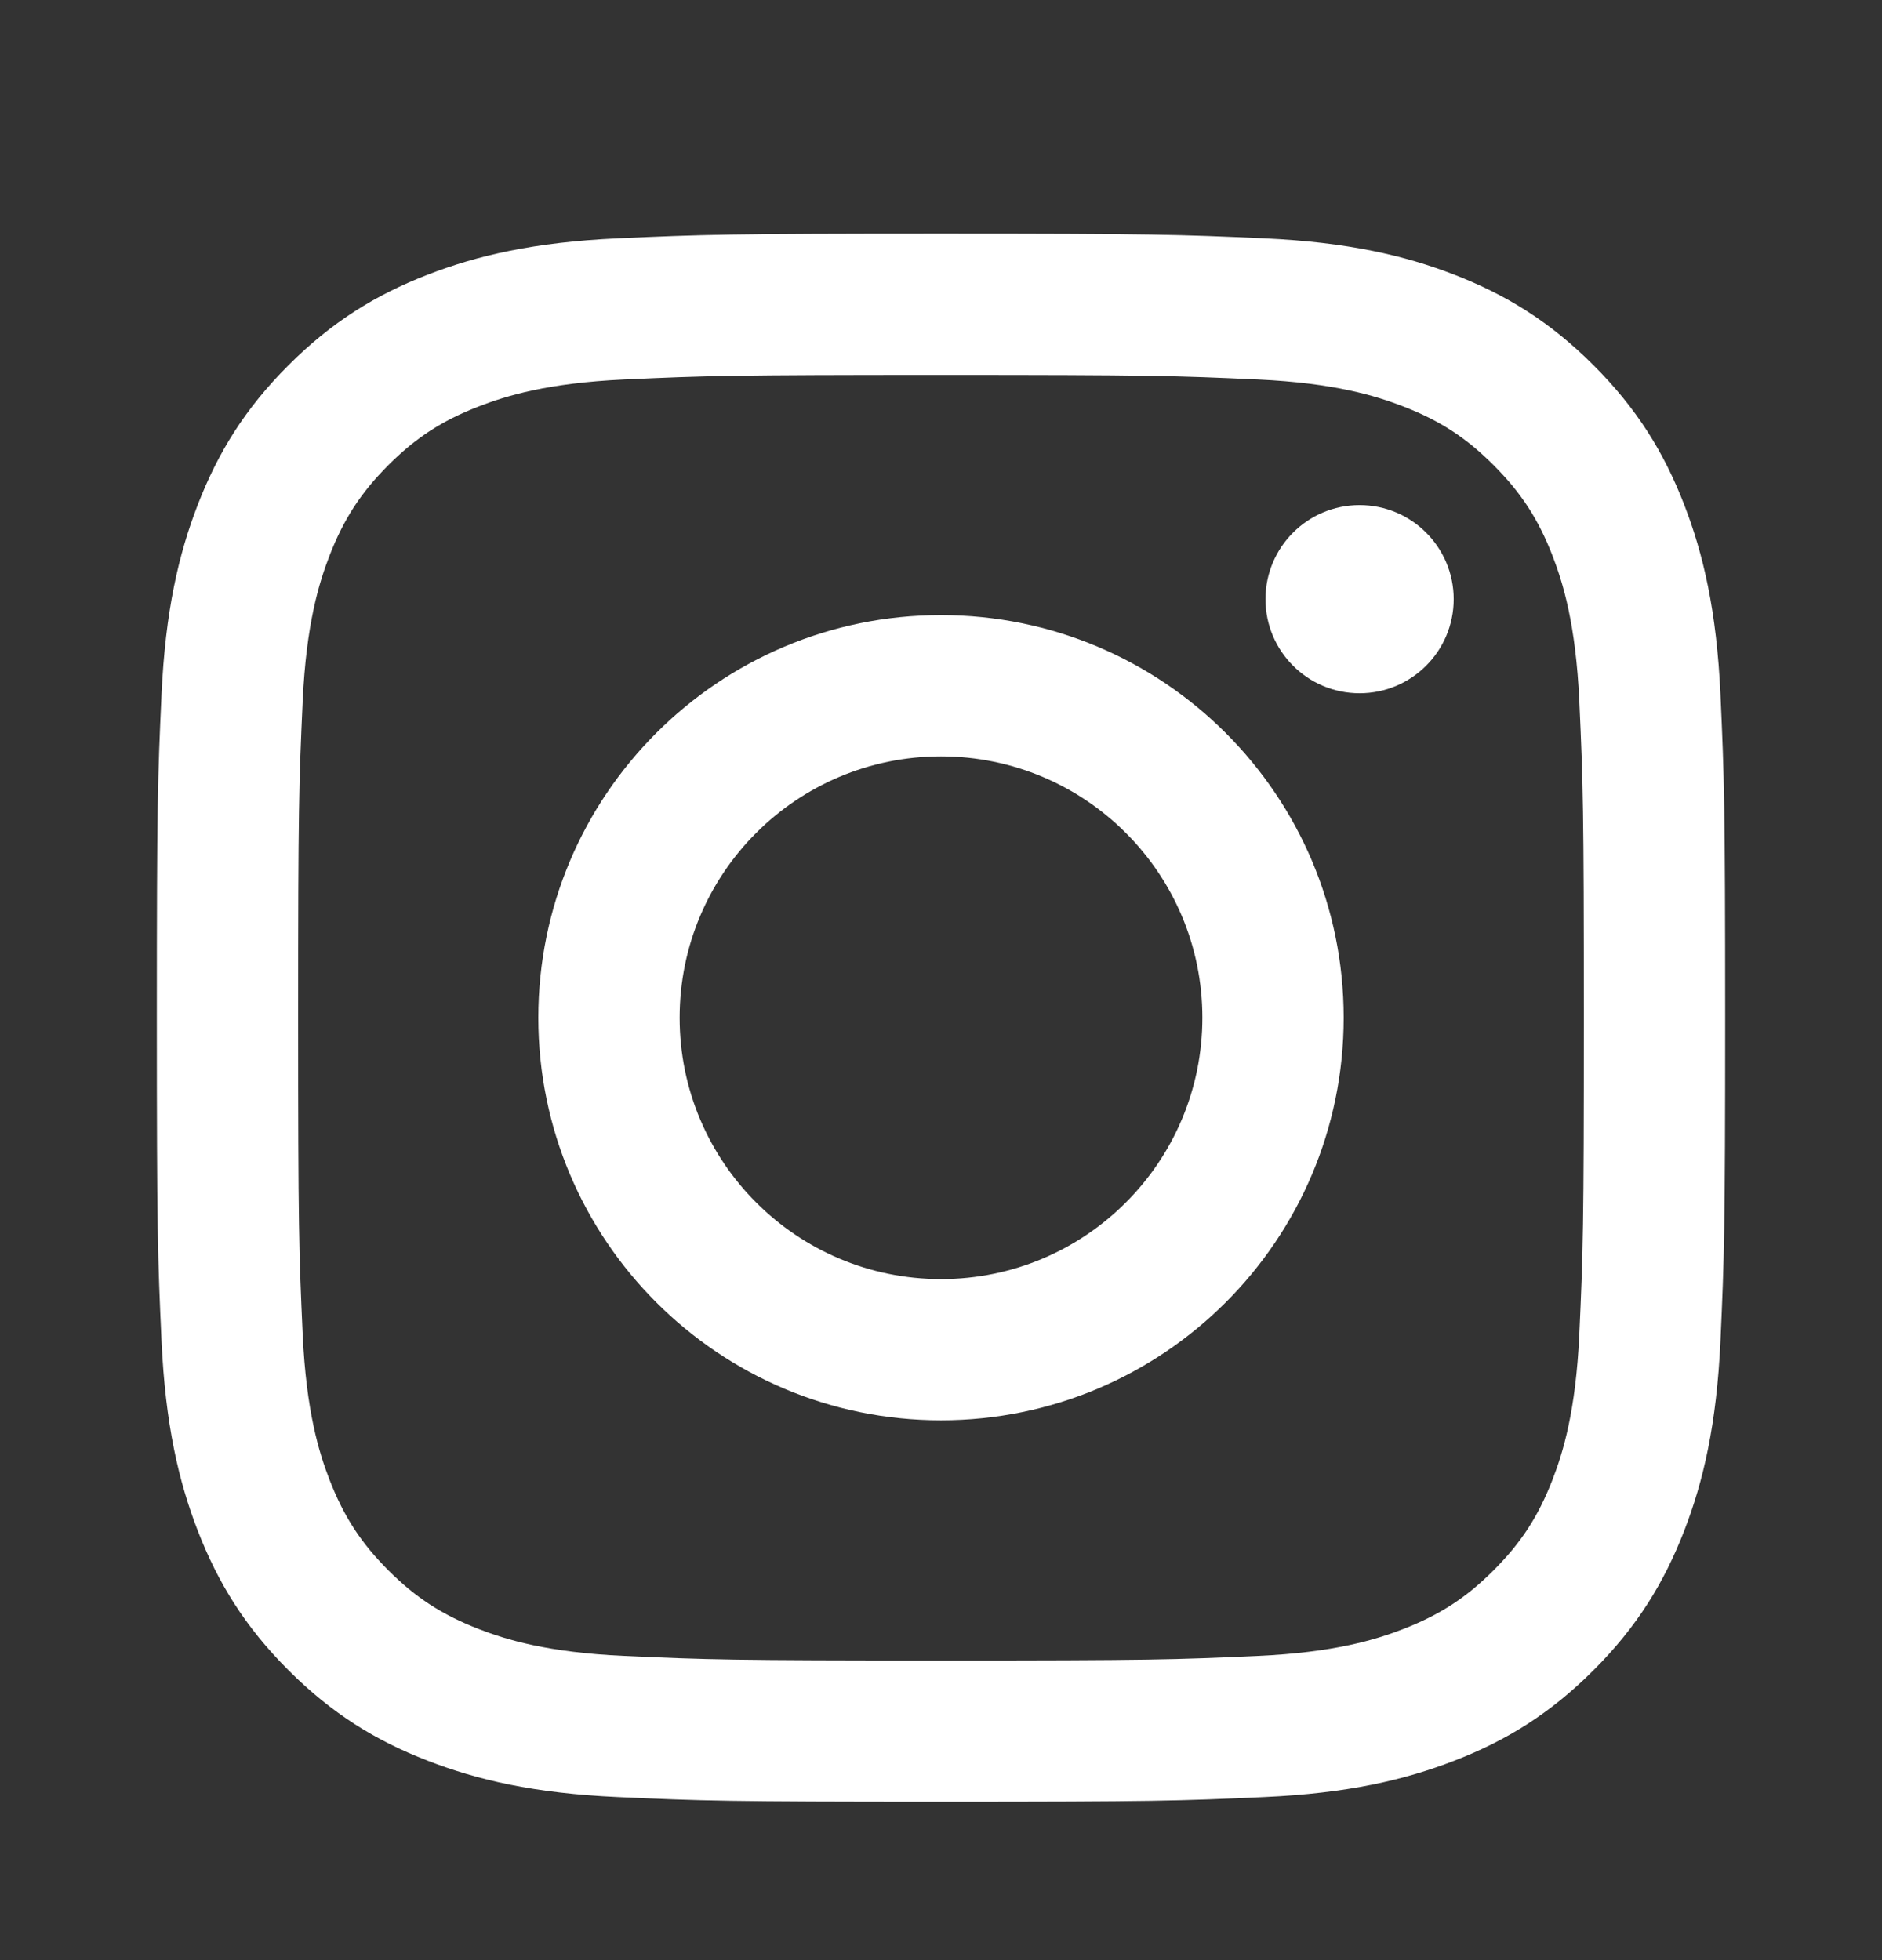 <svg xmlns="http://www.w3.org/2000/svg" width="24" height="25" viewBox="0 0 24 25" fill="none"><rect x="0" y="0" width="24" height="25" fill="#333333" stroke="none"/><path d="M12 4.782C14.67 4.782 14.986 4.792 16.041 4.84C17.016 4.885 17.545 5.048 17.898 5.185C18.364 5.366 18.698 5.583 19.047 5.933C19.397 6.283 19.614 6.616 19.796 7.082C19.933 7.435 20.095 7.964 20.14 8.939C20.188 9.994 20.198 10.31 20.198 12.98C20.198 15.65 20.188 15.967 20.14 17.021C20.095 17.996 19.933 18.526 19.796 18.878C19.614 19.345 19.397 19.678 19.047 20.028C18.698 20.378 18.364 20.594 17.898 20.776C17.545 20.913 17.016 21.076 16.041 21.12C14.986 21.168 14.67 21.178 12 21.178C9.33 21.178 9.013 21.168 7.959 21.12C6.984 21.076 6.455 20.913 6.102 20.776C5.636 20.594 5.302 20.378 4.952 20.028C4.603 19.678 4.386 19.345 4.204 18.878C4.067 18.526 3.905 17.996 3.86 17.021C3.812 15.967 3.802 15.65 3.802 12.98C3.802 10.31 3.812 9.994 3.86 8.939C3.905 7.964 4.067 7.435 4.204 7.082C4.386 6.616 4.603 6.283 4.952 5.933C5.302 5.583 5.636 5.366 6.102 5.185C6.455 5.048 6.984 4.885 7.959 4.84C9.014 4.792 9.33 4.782 12 4.782ZM12 2.98C9.284 2.98 8.944 2.992 7.877 3.04C6.813 3.089 6.086 3.258 5.45 3.505C4.792 3.761 4.234 4.103 3.678 4.659C3.122 5.215 2.781 5.772 2.525 6.43C2.278 7.066 2.109 7.793 2.06 8.857C2.011 9.924 2 10.264 2 12.98C2 15.696 2.011 16.037 2.06 17.103C2.109 18.168 2.278 18.895 2.525 19.531C2.781 20.188 3.122 20.746 3.678 21.302C4.234 21.858 4.792 22.2 5.45 22.455C6.086 22.702 6.813 22.872 7.877 22.92C8.944 22.969 9.284 22.98 12 22.98C14.716 22.98 15.056 22.969 16.123 22.92C17.187 22.872 17.914 22.702 18.55 22.455C19.208 22.2 19.766 21.858 20.322 21.302C20.878 20.746 21.219 20.188 21.475 19.531C21.722 18.895 21.891 18.168 21.94 17.103C21.988 16.037 22 15.696 22 12.98C22 10.264 21.988 9.924 21.94 8.857C21.891 7.793 21.722 7.066 21.475 6.43C21.219 5.772 20.878 5.215 20.322 4.659C19.766 4.103 19.208 3.761 18.55 3.505C17.914 3.258 17.187 3.089 16.123 3.04C15.056 2.992 14.716 2.98 12 2.98ZM12 7.845C9.164 7.845 6.865 10.144 6.865 12.98C6.865 15.816 9.164 18.115 12 18.115C14.836 18.115 17.135 15.816 17.135 12.98C17.135 10.144 14.836 7.845 12 7.845ZM12 16.314C10.159 16.314 8.667 14.821 8.667 12.98C8.667 11.139 10.159 9.647 12 9.647C13.841 9.647 15.333 11.139 15.333 12.98C15.333 14.821 13.841 16.314 12 16.314ZM18.538 7.642C18.538 8.305 18.001 8.842 17.338 8.842C16.675 8.842 16.138 8.305 16.138 7.642C16.138 6.979 16.675 6.442 17.338 6.442C18.001 6.442 18.538 6.979 18.538 7.642Z" fill="white"></path></svg>